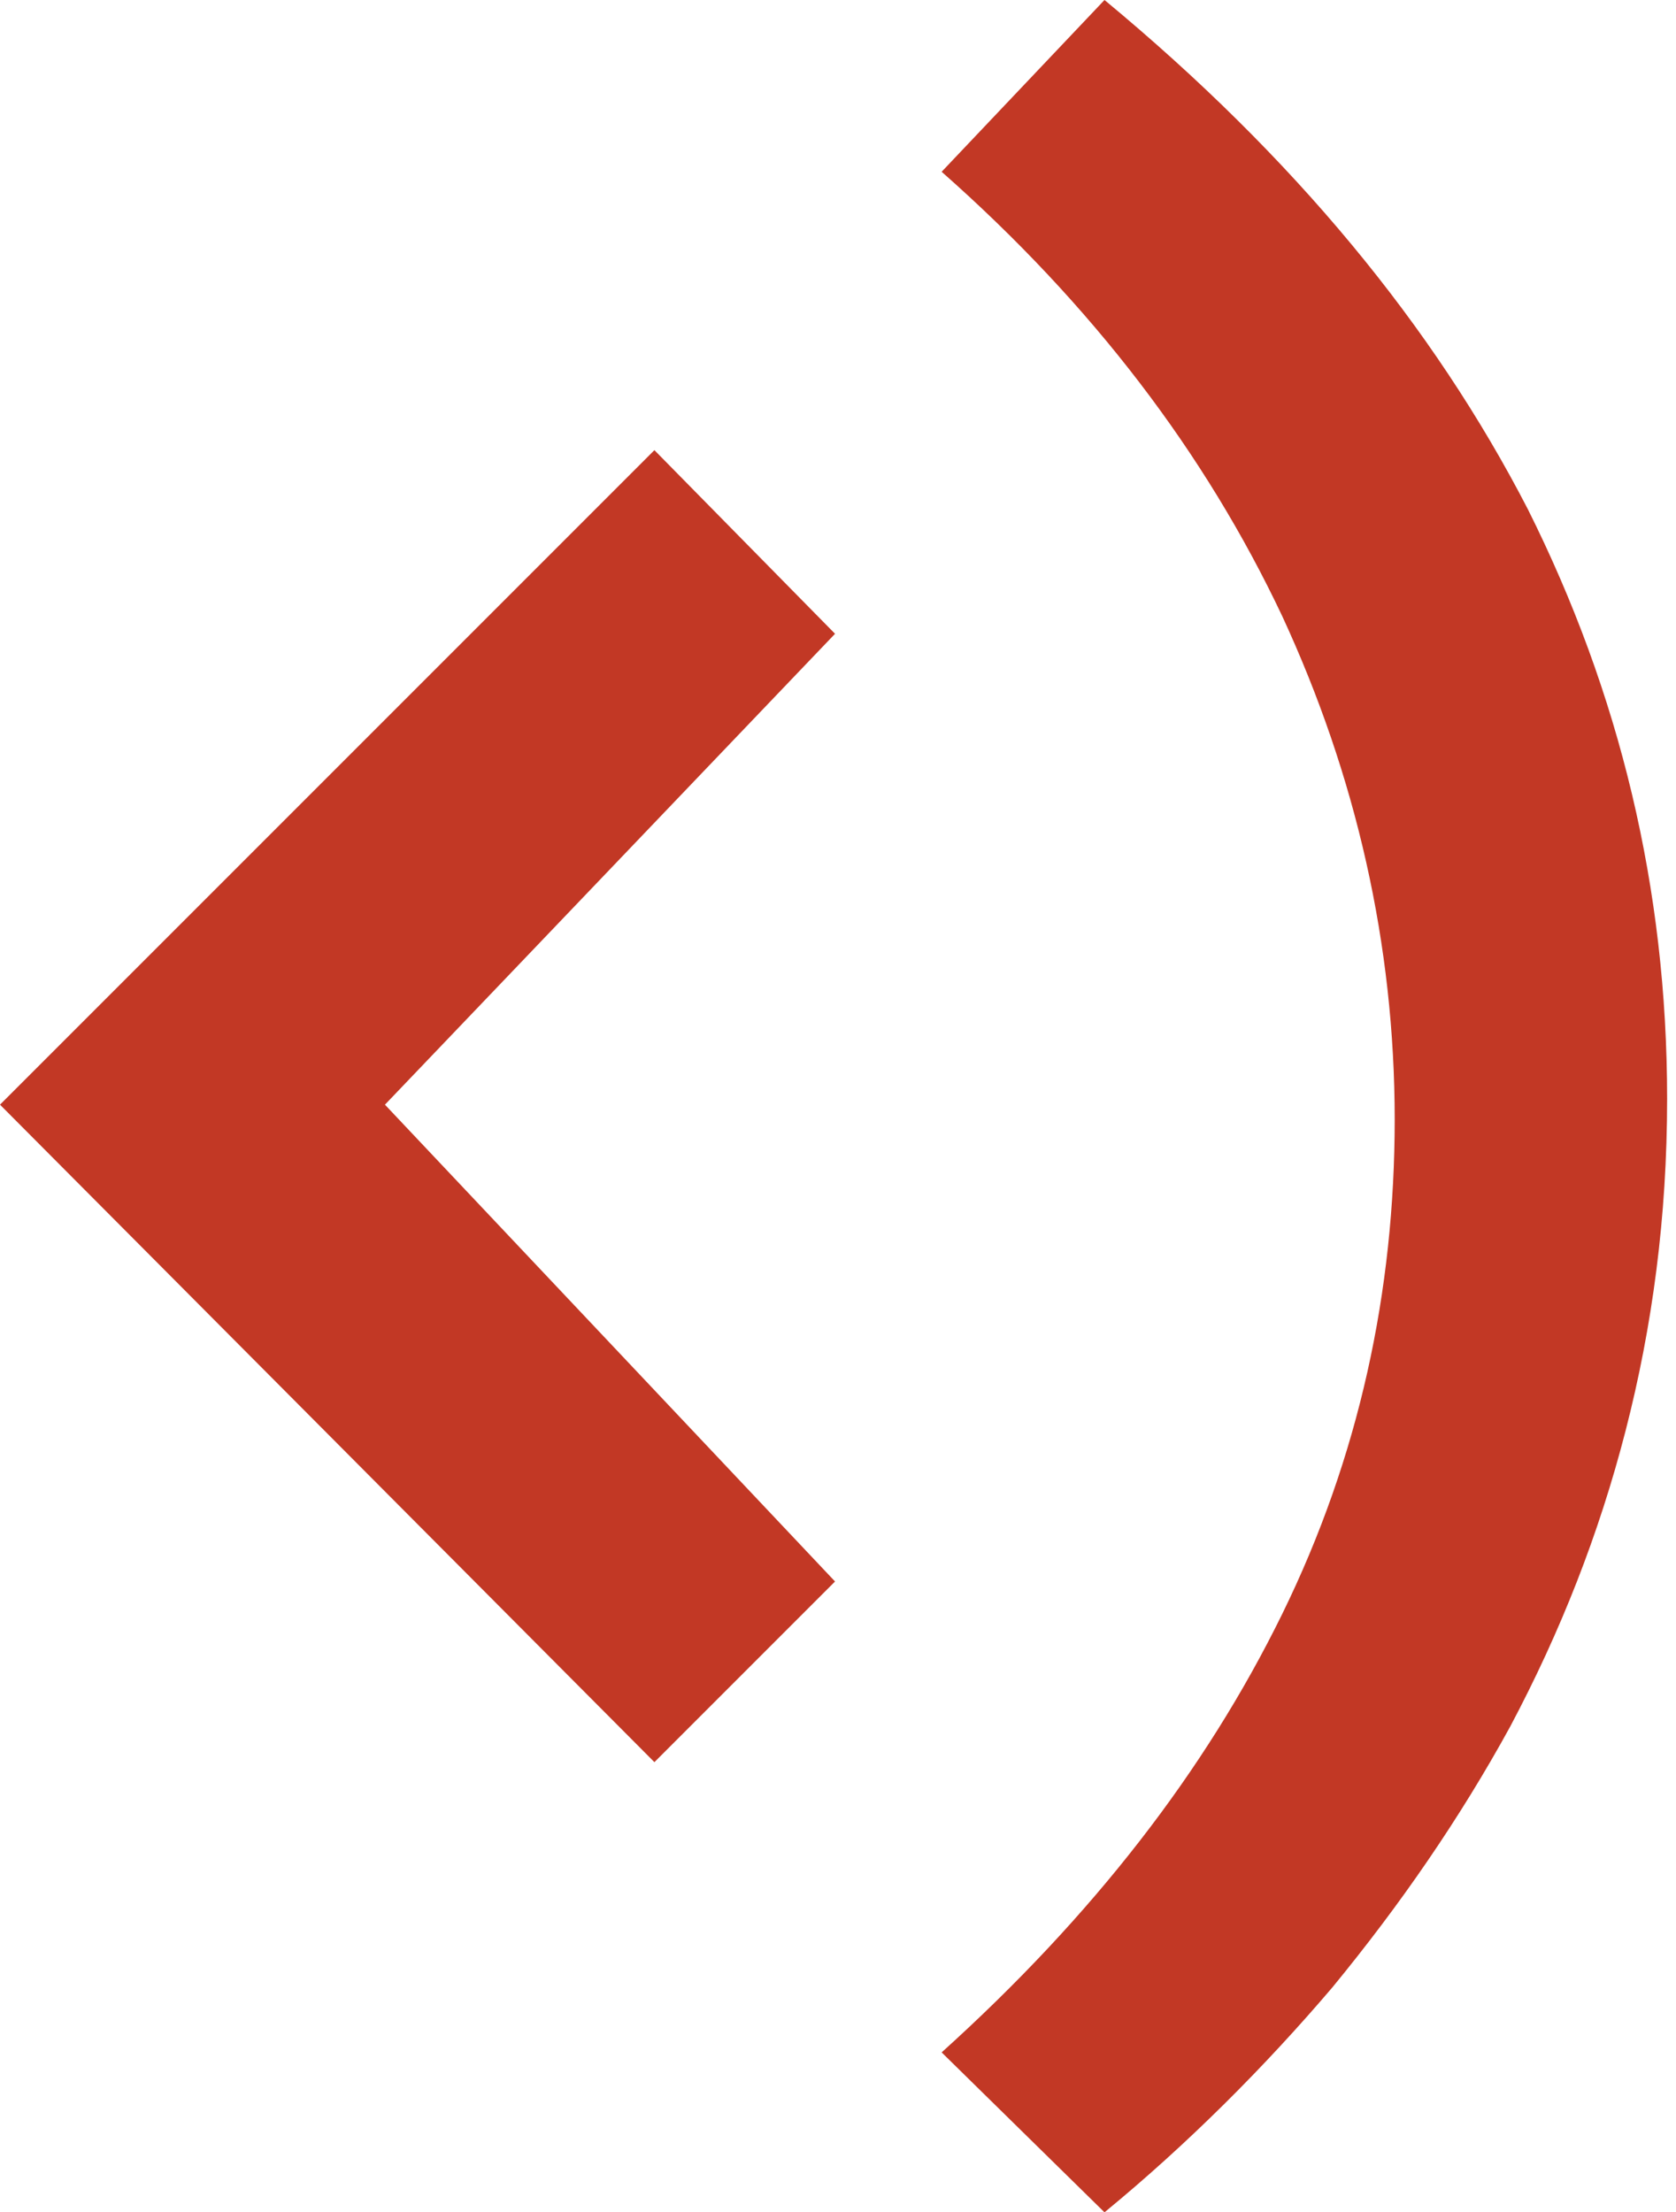 <?xml version="1.0" encoding="utf-8"?>
<!-- Generator: Adobe Illustrator 19.0.0, SVG Export Plug-In . SVG Version: 6.00 Build 0)  -->
<svg version="1.1" id="Layer_1" xmlns="http://www.w3.org/2000/svg" xmlns:xlink="http://www.w3.org/1999/xlink" x="0px" y="0px"
	 viewBox="-277 359.3 56.6 74.7" style="enable-background:new -277 359.3 56.6 74.7;" xml:space="preserve">
<style type="text/css">
	.st0{fill:#C23825;}
</style>
<g>
	<path class="st0" d="M-254.9,418.8l-22.1-22.2l22.1-22.1l6.1,6.2l-15.2,15.9l15.2,16.1L-254.9,418.8z"/>
	<path class="st0" d="M-239.7,359.3c6.4,5.3,11.1,11,14.3,17.2c3.1,6.2,4.7,12.8,4.7,19.9c0,4-0.5,7.7-1.4,11.2s-2.2,6.8-3.9,10
		c-1.7,3.1-3.7,6-6,8.8c-2.3,2.7-4.9,5.3-7.7,7.6l-5.5-5.4c5.1-4.6,8.9-9.5,11.5-14.8c2.6-5.3,3.8-10.9,3.8-16.7
		c0-5.9-1.3-11.6-3.8-17c-2.6-5.5-6.4-10.5-11.5-15L-239.7,359.3z"/>
</g>
</svg>
